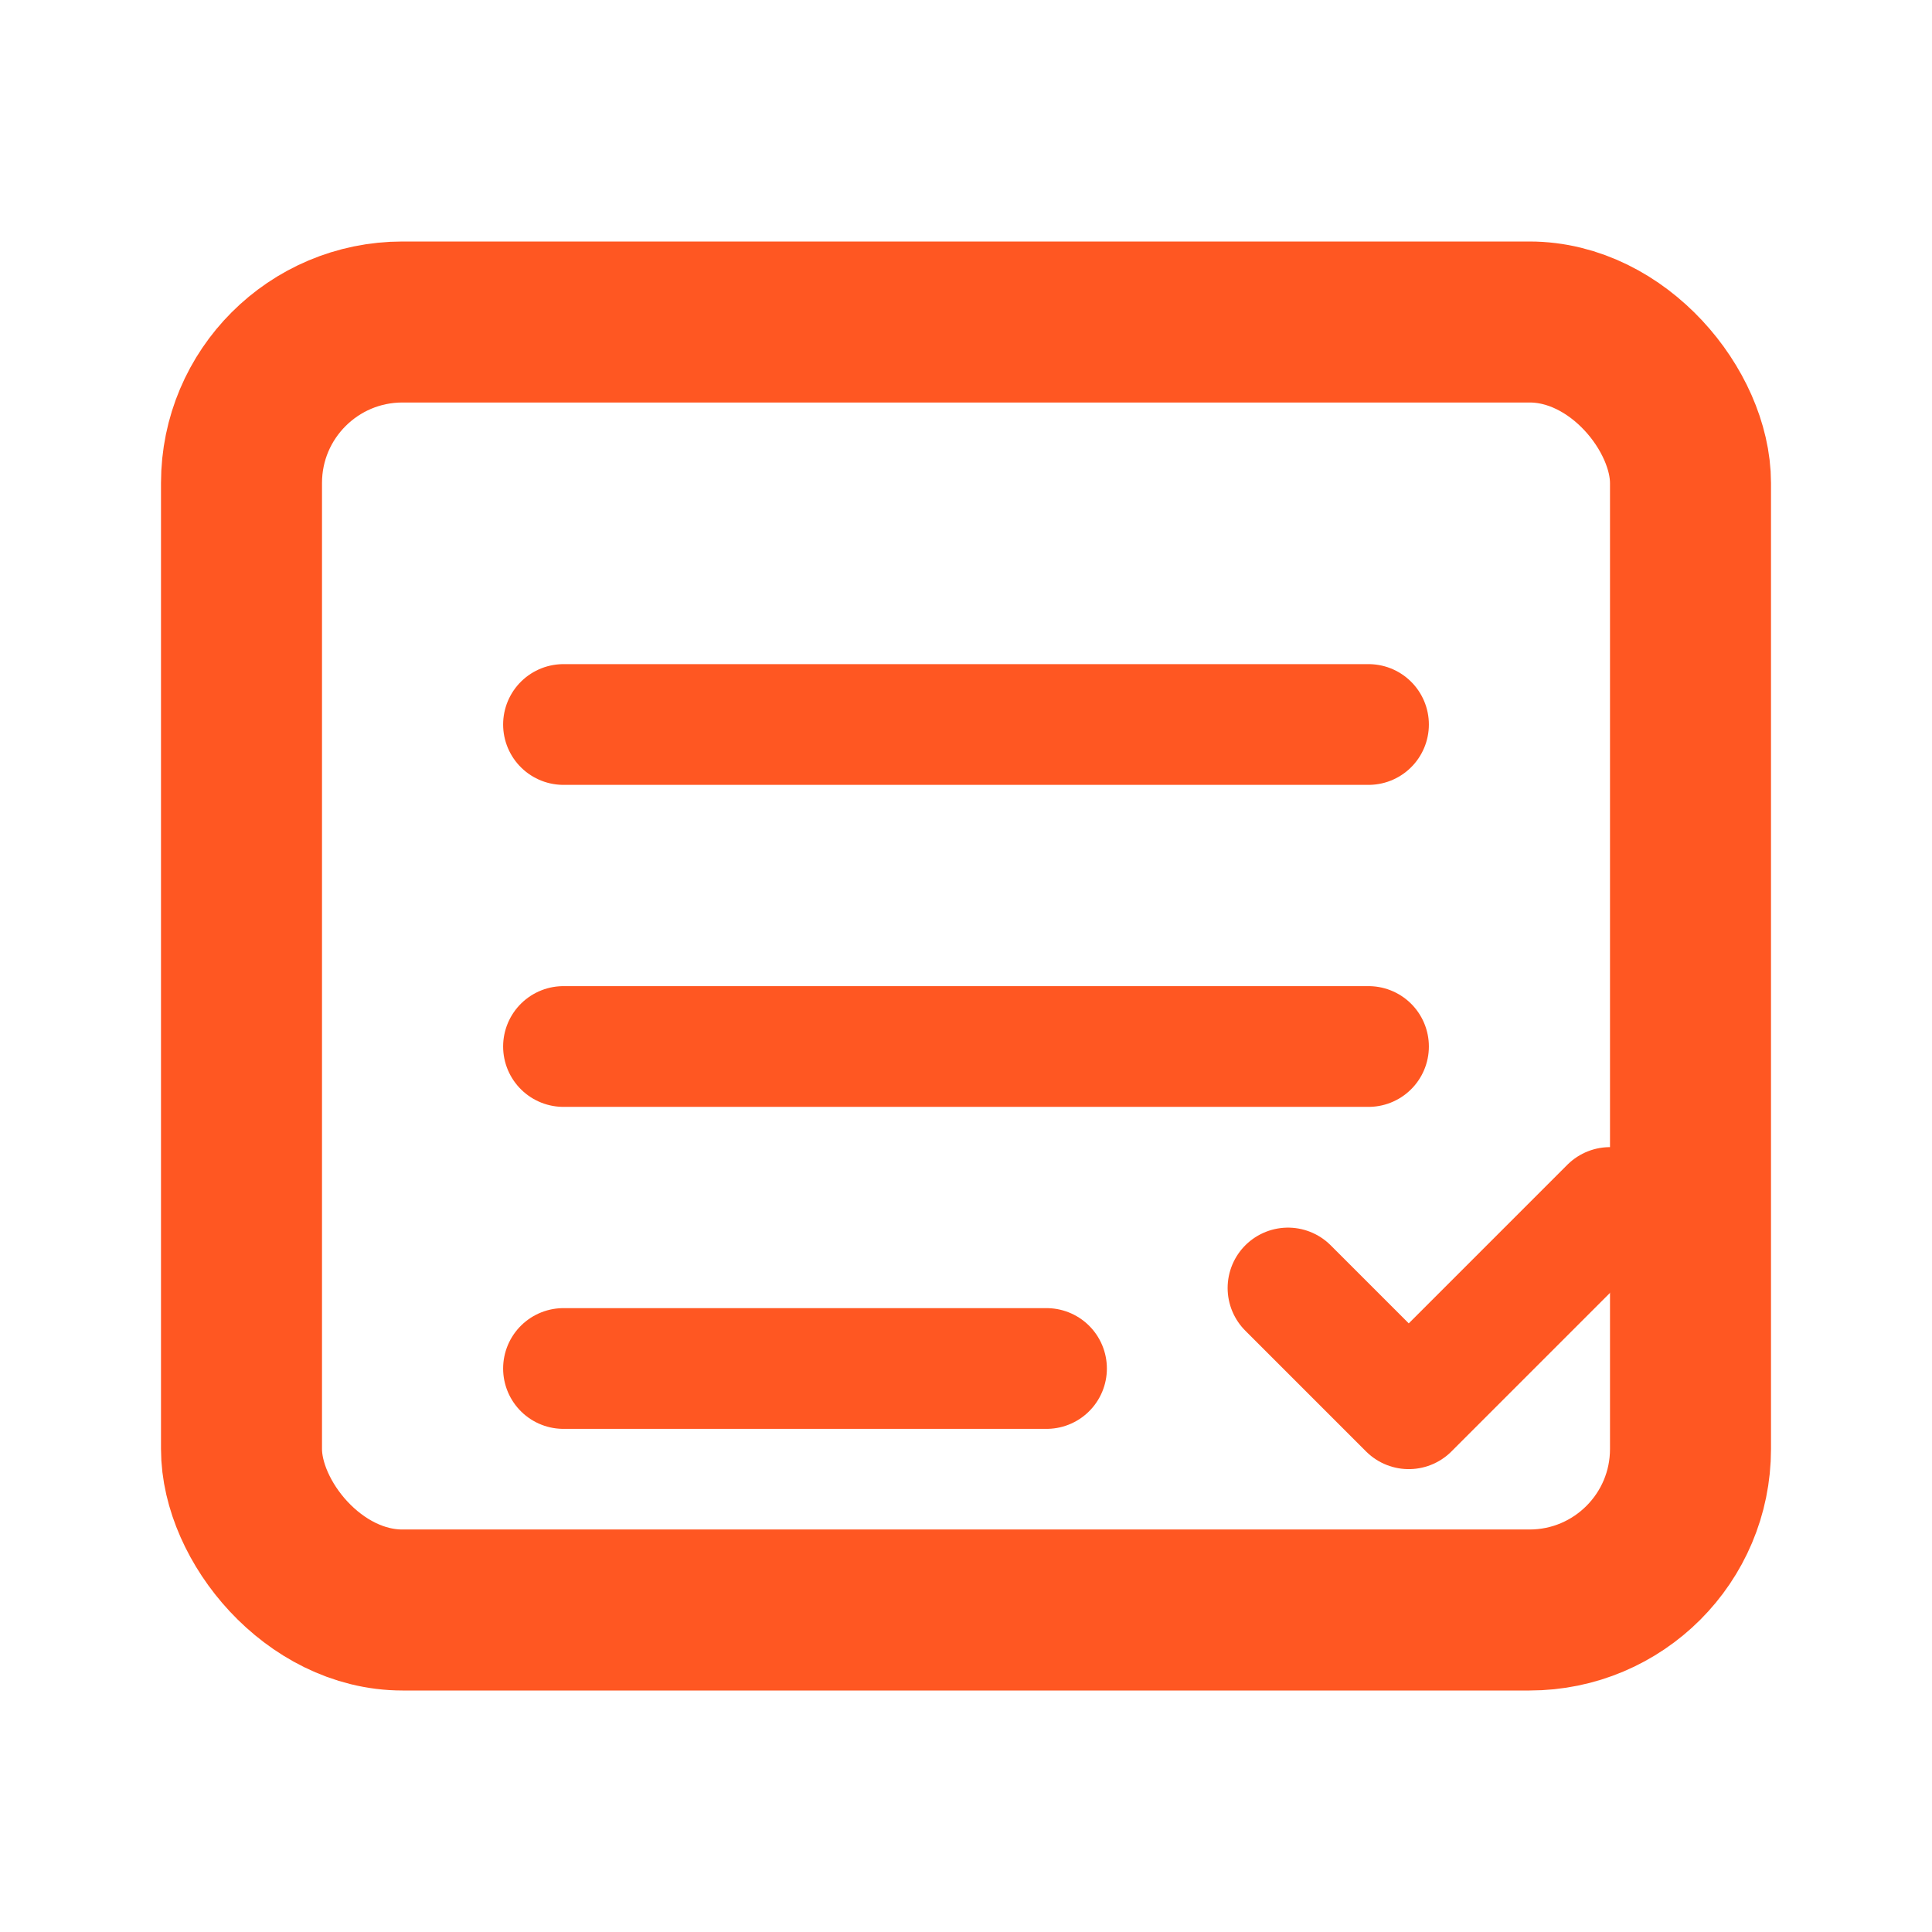 <?xml version="1.0" encoding="UTF-8"?>
<svg width="24" height="24" viewBox="0 0 24 24" fill="none" xmlns="http://www.w3.org/2000/svg">
  <rect x="3" y="4" width="18" height="16" rx="2" stroke="#FF5722" stroke-width="2"/>
  <path d="M7 9H17" stroke="#FF5722" stroke-width="1.5" stroke-linecap="round"/>
  <path d="M7 13H17" stroke="#FF5722" stroke-width="1.5" stroke-linecap="round"/>
  <path d="M7 17H13" stroke="#FF5722" stroke-width="1.5" stroke-linecap="round"/>
  <path d="M16 16L17.5 17.5L20 15" stroke="#FF5722" stroke-width="1.5" stroke-linecap="round" stroke-linejoin="round"/>
</svg>
